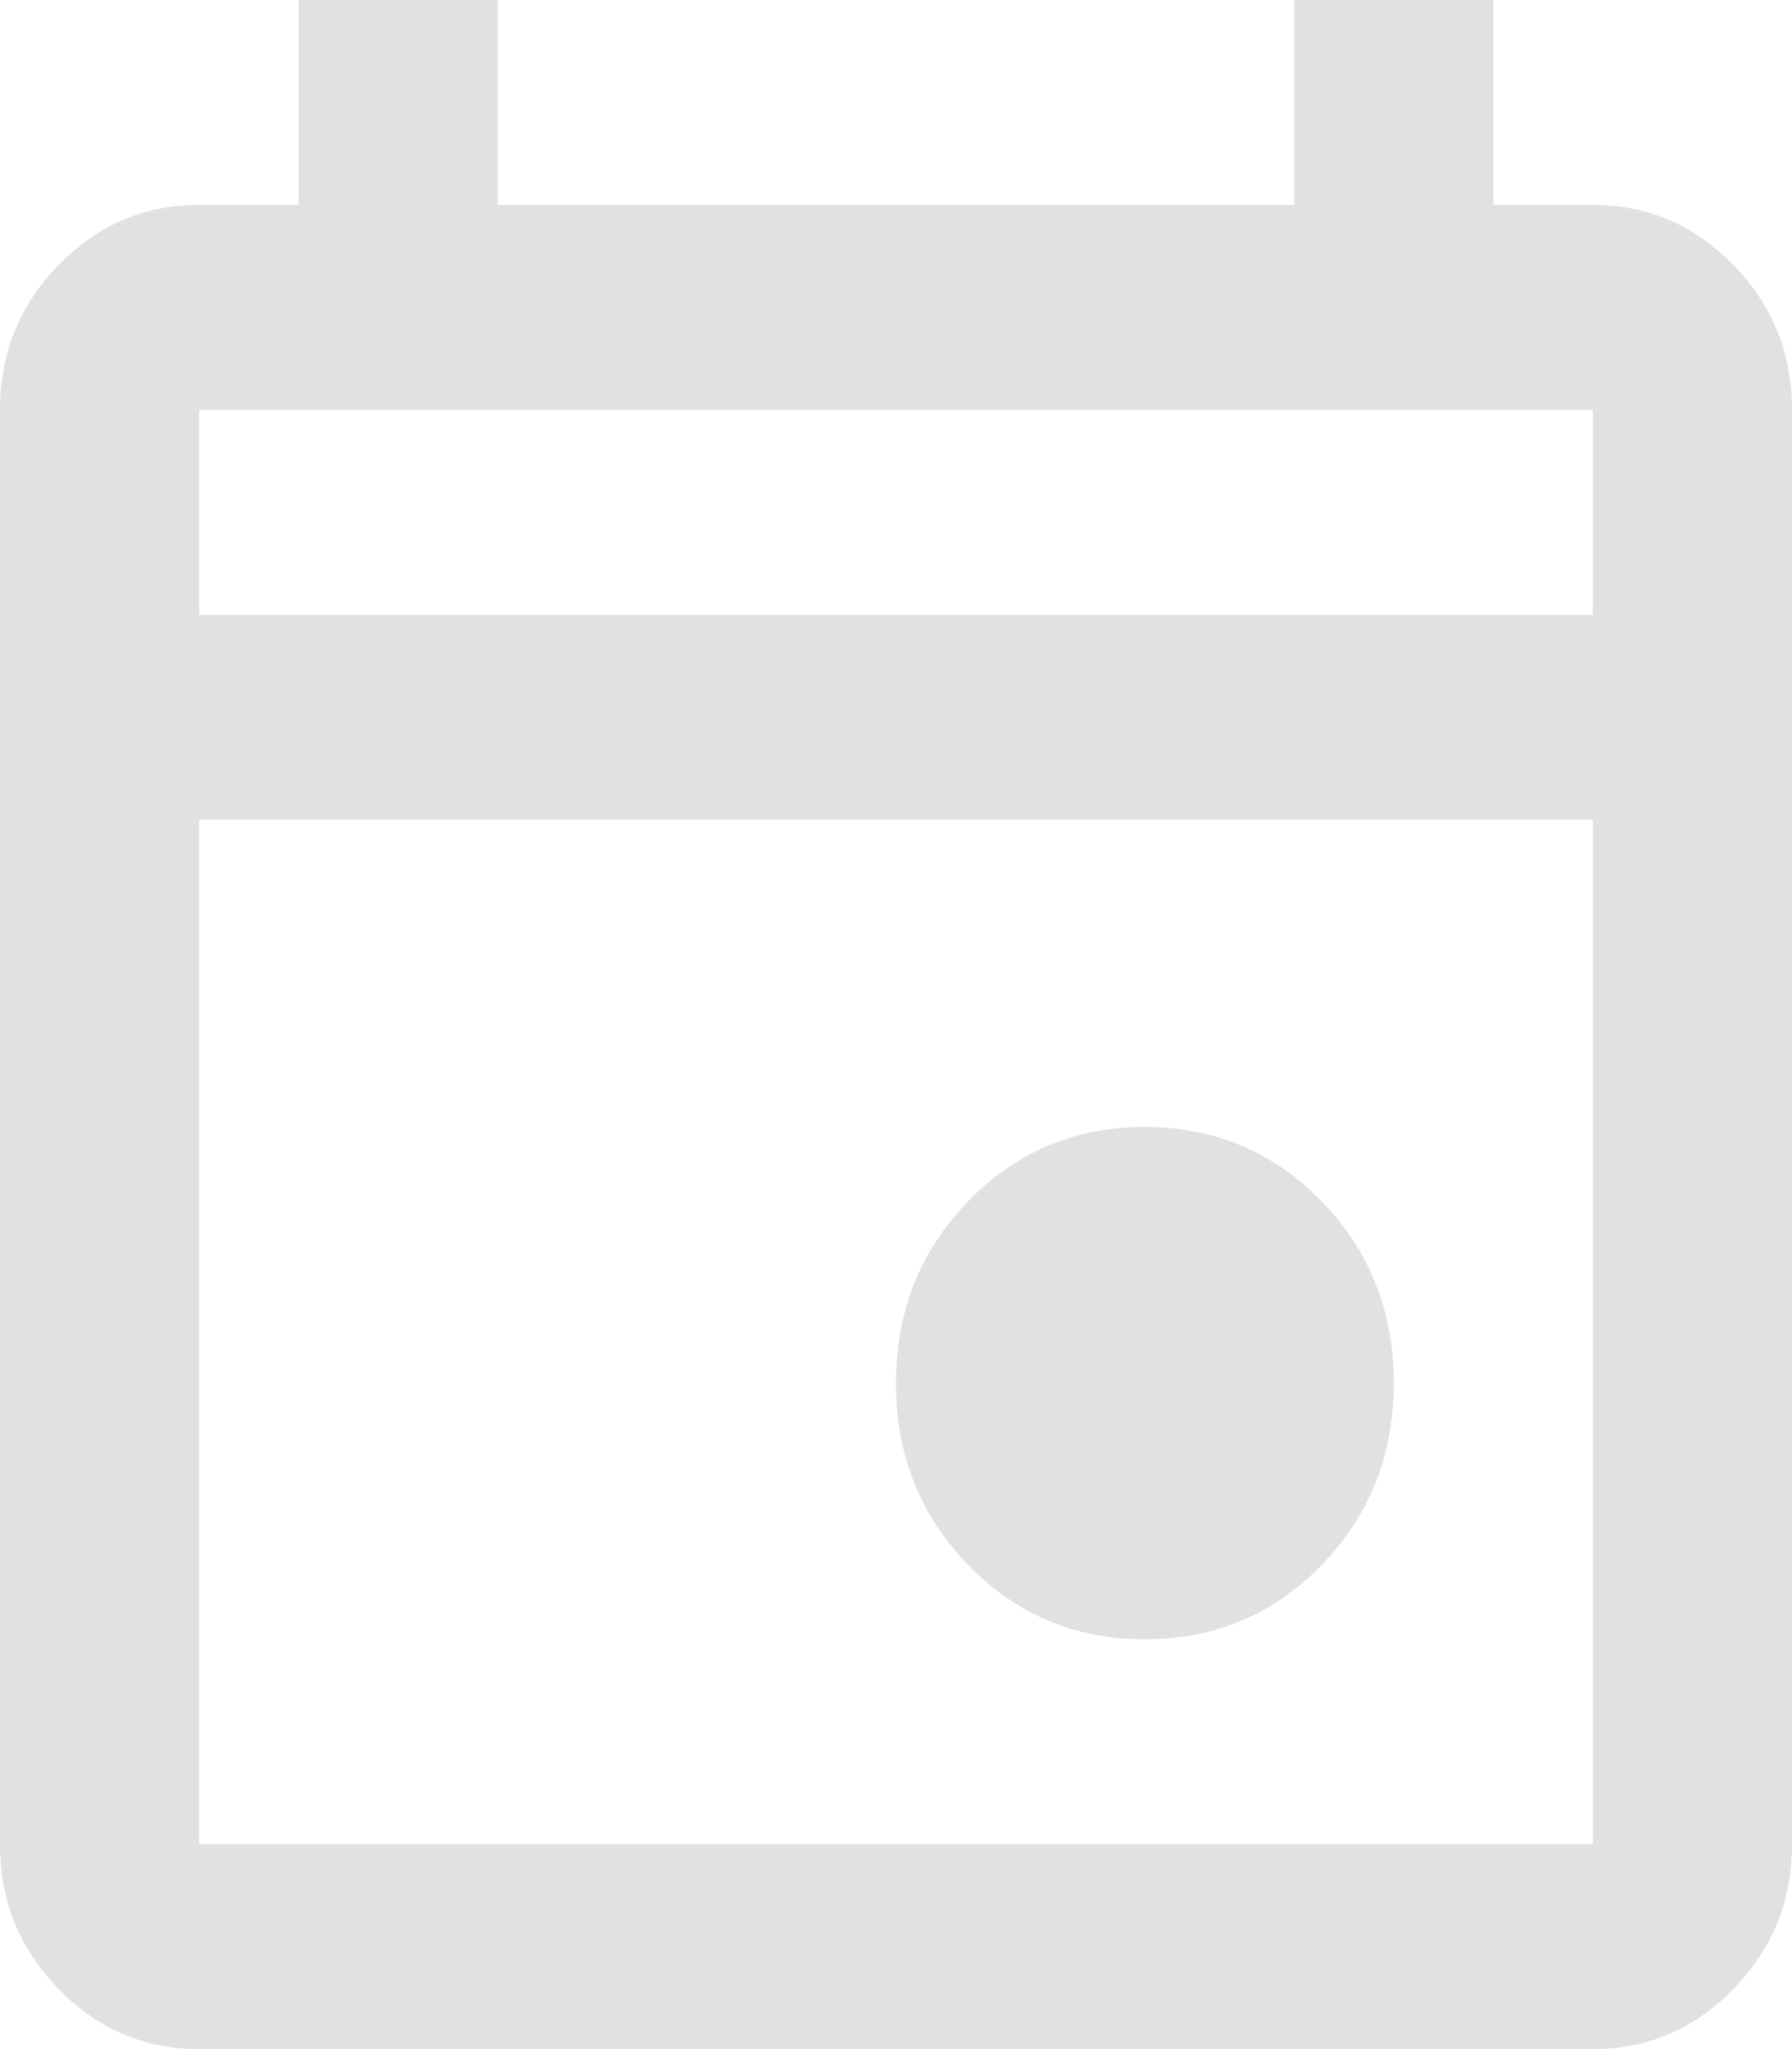 <svg width="14" height="16" viewBox="0 0 14 16" fill="none" xmlns="http://www.w3.org/2000/svg">
<path d="M8.944 12.8C8.4 12.8 7.94 12.607 7.564 12.22C7.188 11.833 7 11.36 7 10.8C7 10.24 7.188 9.767 7.564 9.38C7.94 8.993 8.4 8.8 8.944 8.8C9.489 8.8 9.949 8.993 10.325 9.38C10.701 9.767 10.889 10.24 10.889 10.8C10.889 11.36 10.701 11.833 10.325 12.22C9.949 12.607 9.489 12.8 8.944 12.8ZM1.556 16C1.128 16 0.762 15.843 0.457 15.53C0.152 15.217 0 14.84 0 14.4V3.2C0 2.76 0.152 2.383 0.457 2.07C0.762 1.757 1.128 1.6 1.556 1.6H2.333V0H3.889V1.6H10.111V0H11.667V1.6H12.444C12.872 1.6 13.238 1.757 13.543 2.07C13.848 2.383 14 2.76 14 3.2V14.4C14 14.84 13.848 15.217 13.543 15.53C13.238 15.843 12.872 16 12.444 16H1.556ZM1.556 14.4H12.444V6.4H1.556V14.4ZM1.556 4.8H12.444V3.2H1.556V4.8Z" fill="#E1E1E1"/>
</svg>
